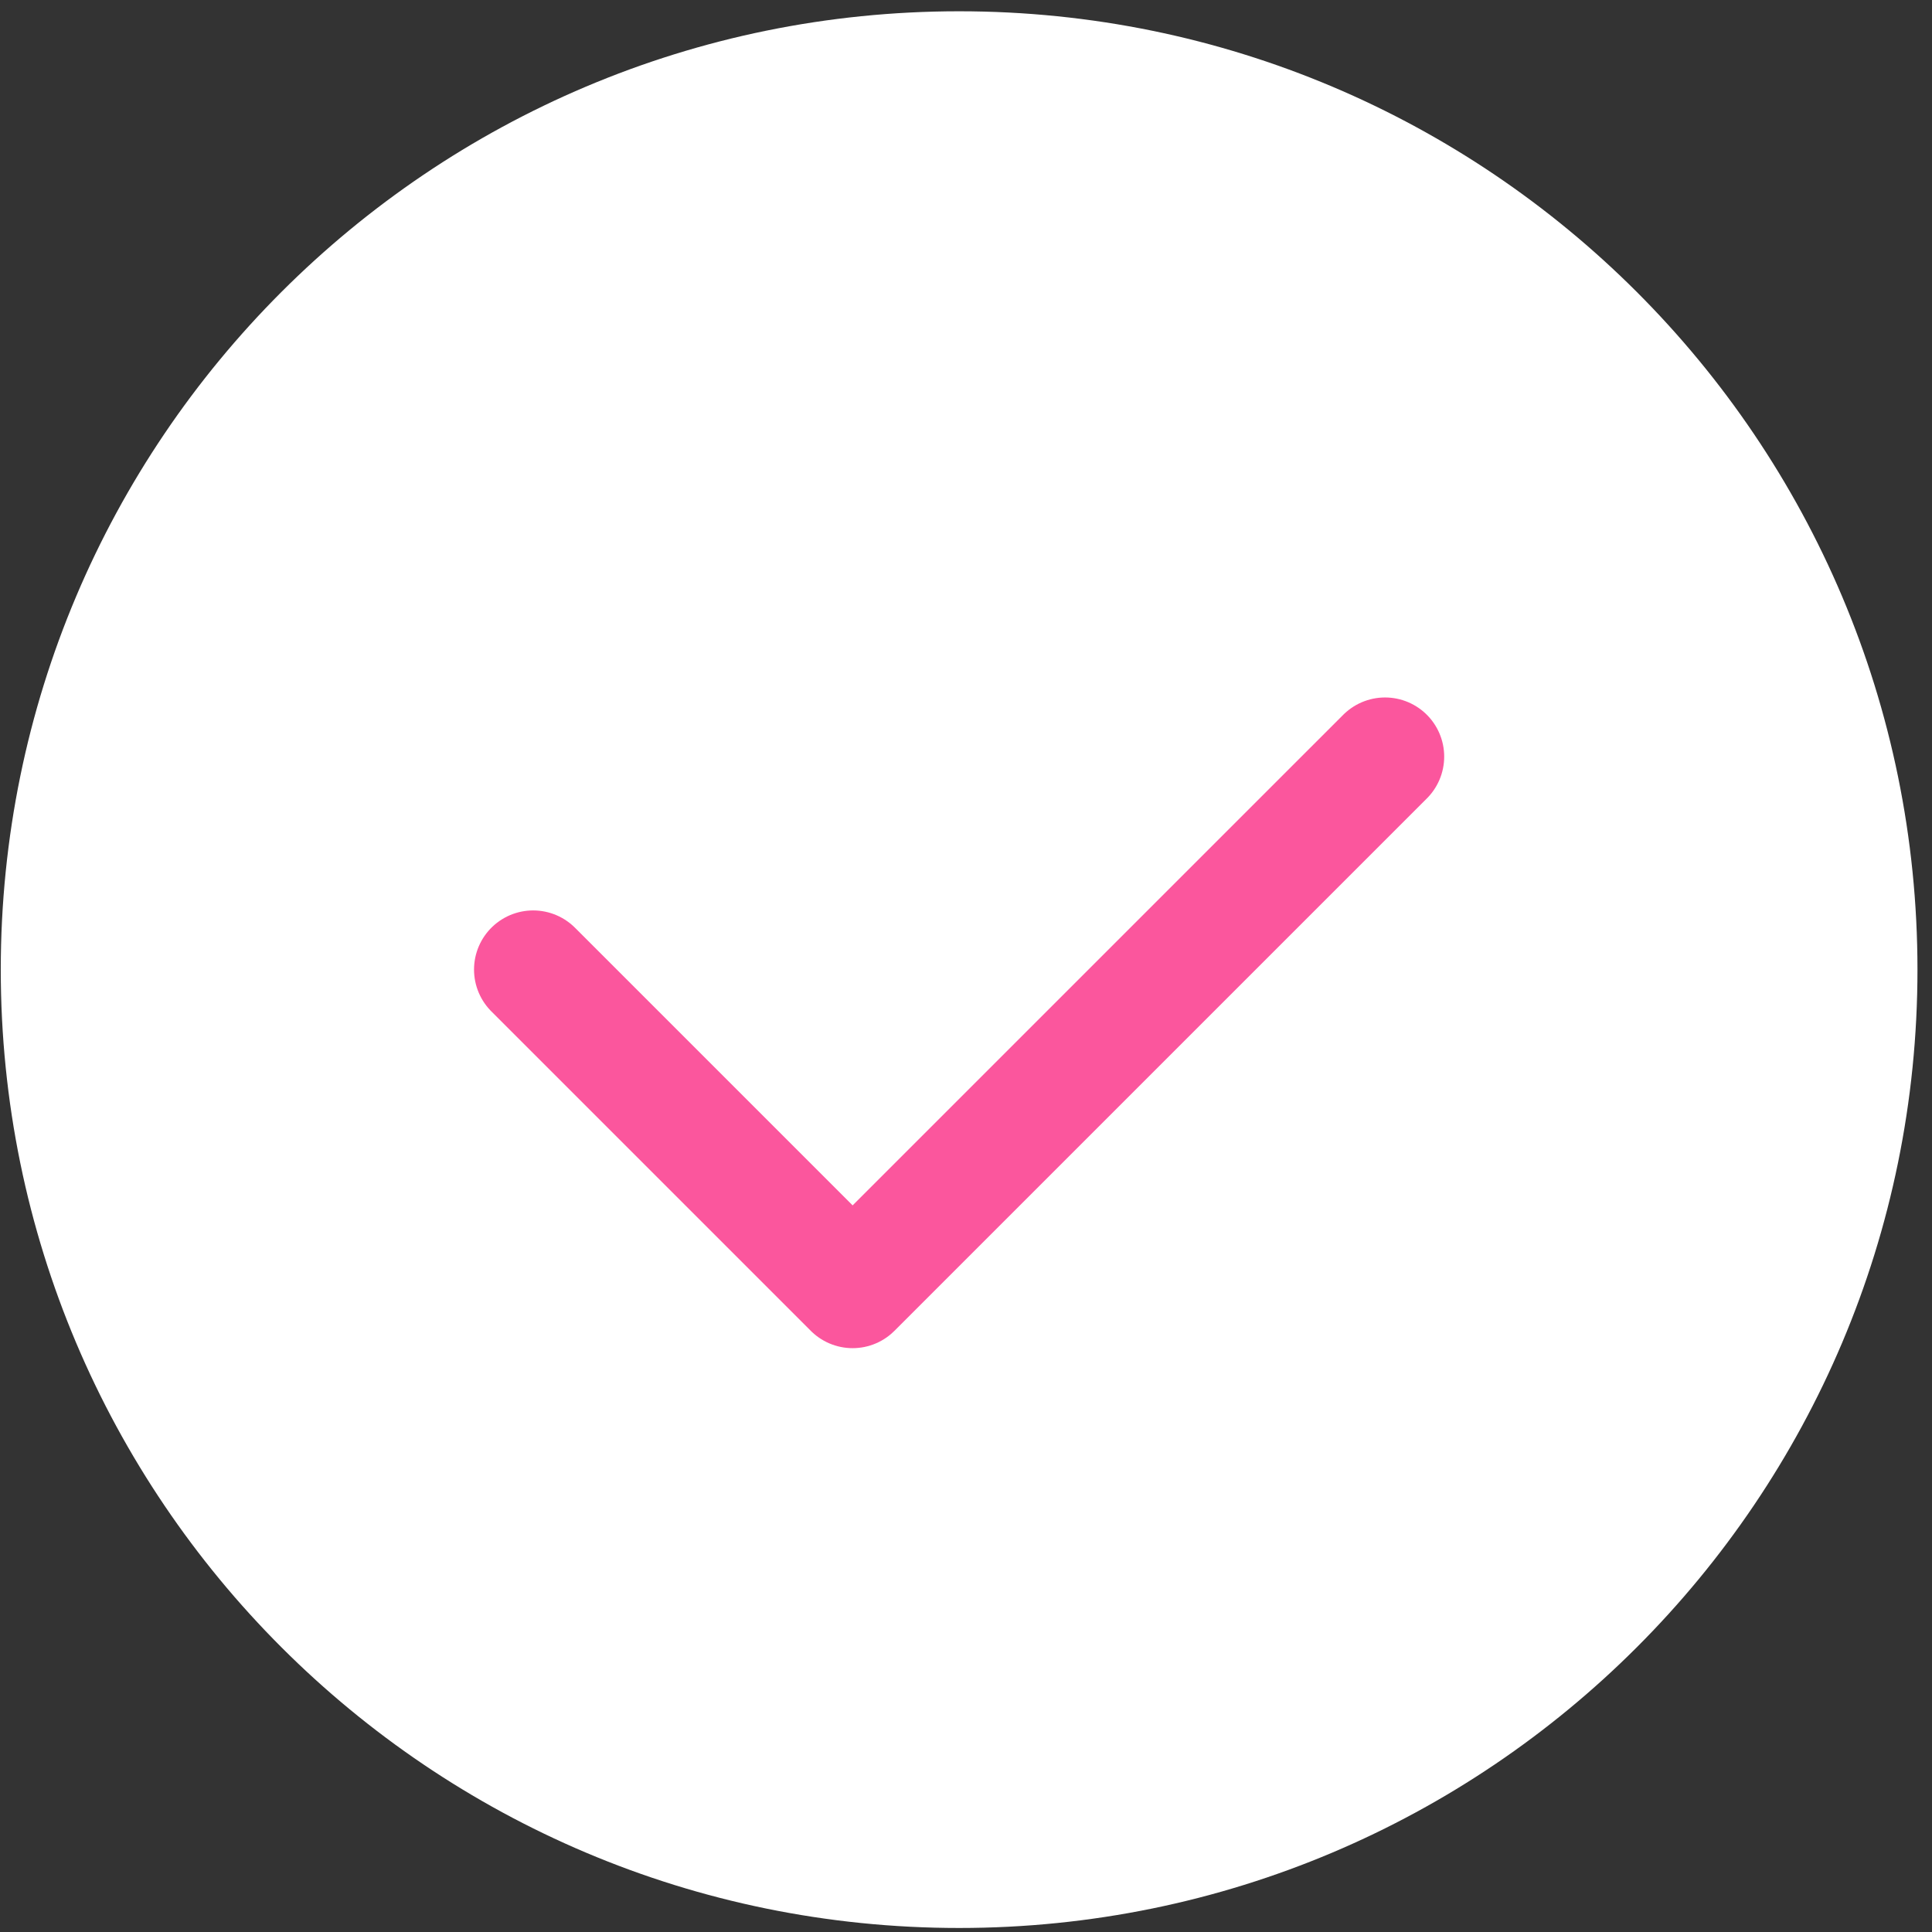 <?xml version="1.0" encoding="UTF-8"?> <svg xmlns="http://www.w3.org/2000/svg" width="98" height="98" viewBox="0 0 98 98" fill="none"><rect x="0" y="0" width="98" height="98" fill="#333333" stroke="none"/> <path fill-rule="evenodd" clip-rule="evenodd" d="M48.651 97.796V97.796C21.801 97.796 0.039 76.034 0.039 49.184V49.184C0.039 22.334 21.801 0.572 48.651 0.572V0.572C75.501 0.572 97.263 22.334 97.263 49.184V49.184C97.263 76.034 75.501 97.796 48.651 97.796Z" fill="white"></path> <path d="M70.256 38.379L43.249 65.385L27.045 49.181" stroke="#FB569D" stroke-width="6" stroke-linecap="round" stroke-linejoin="round"></path> </svg> 